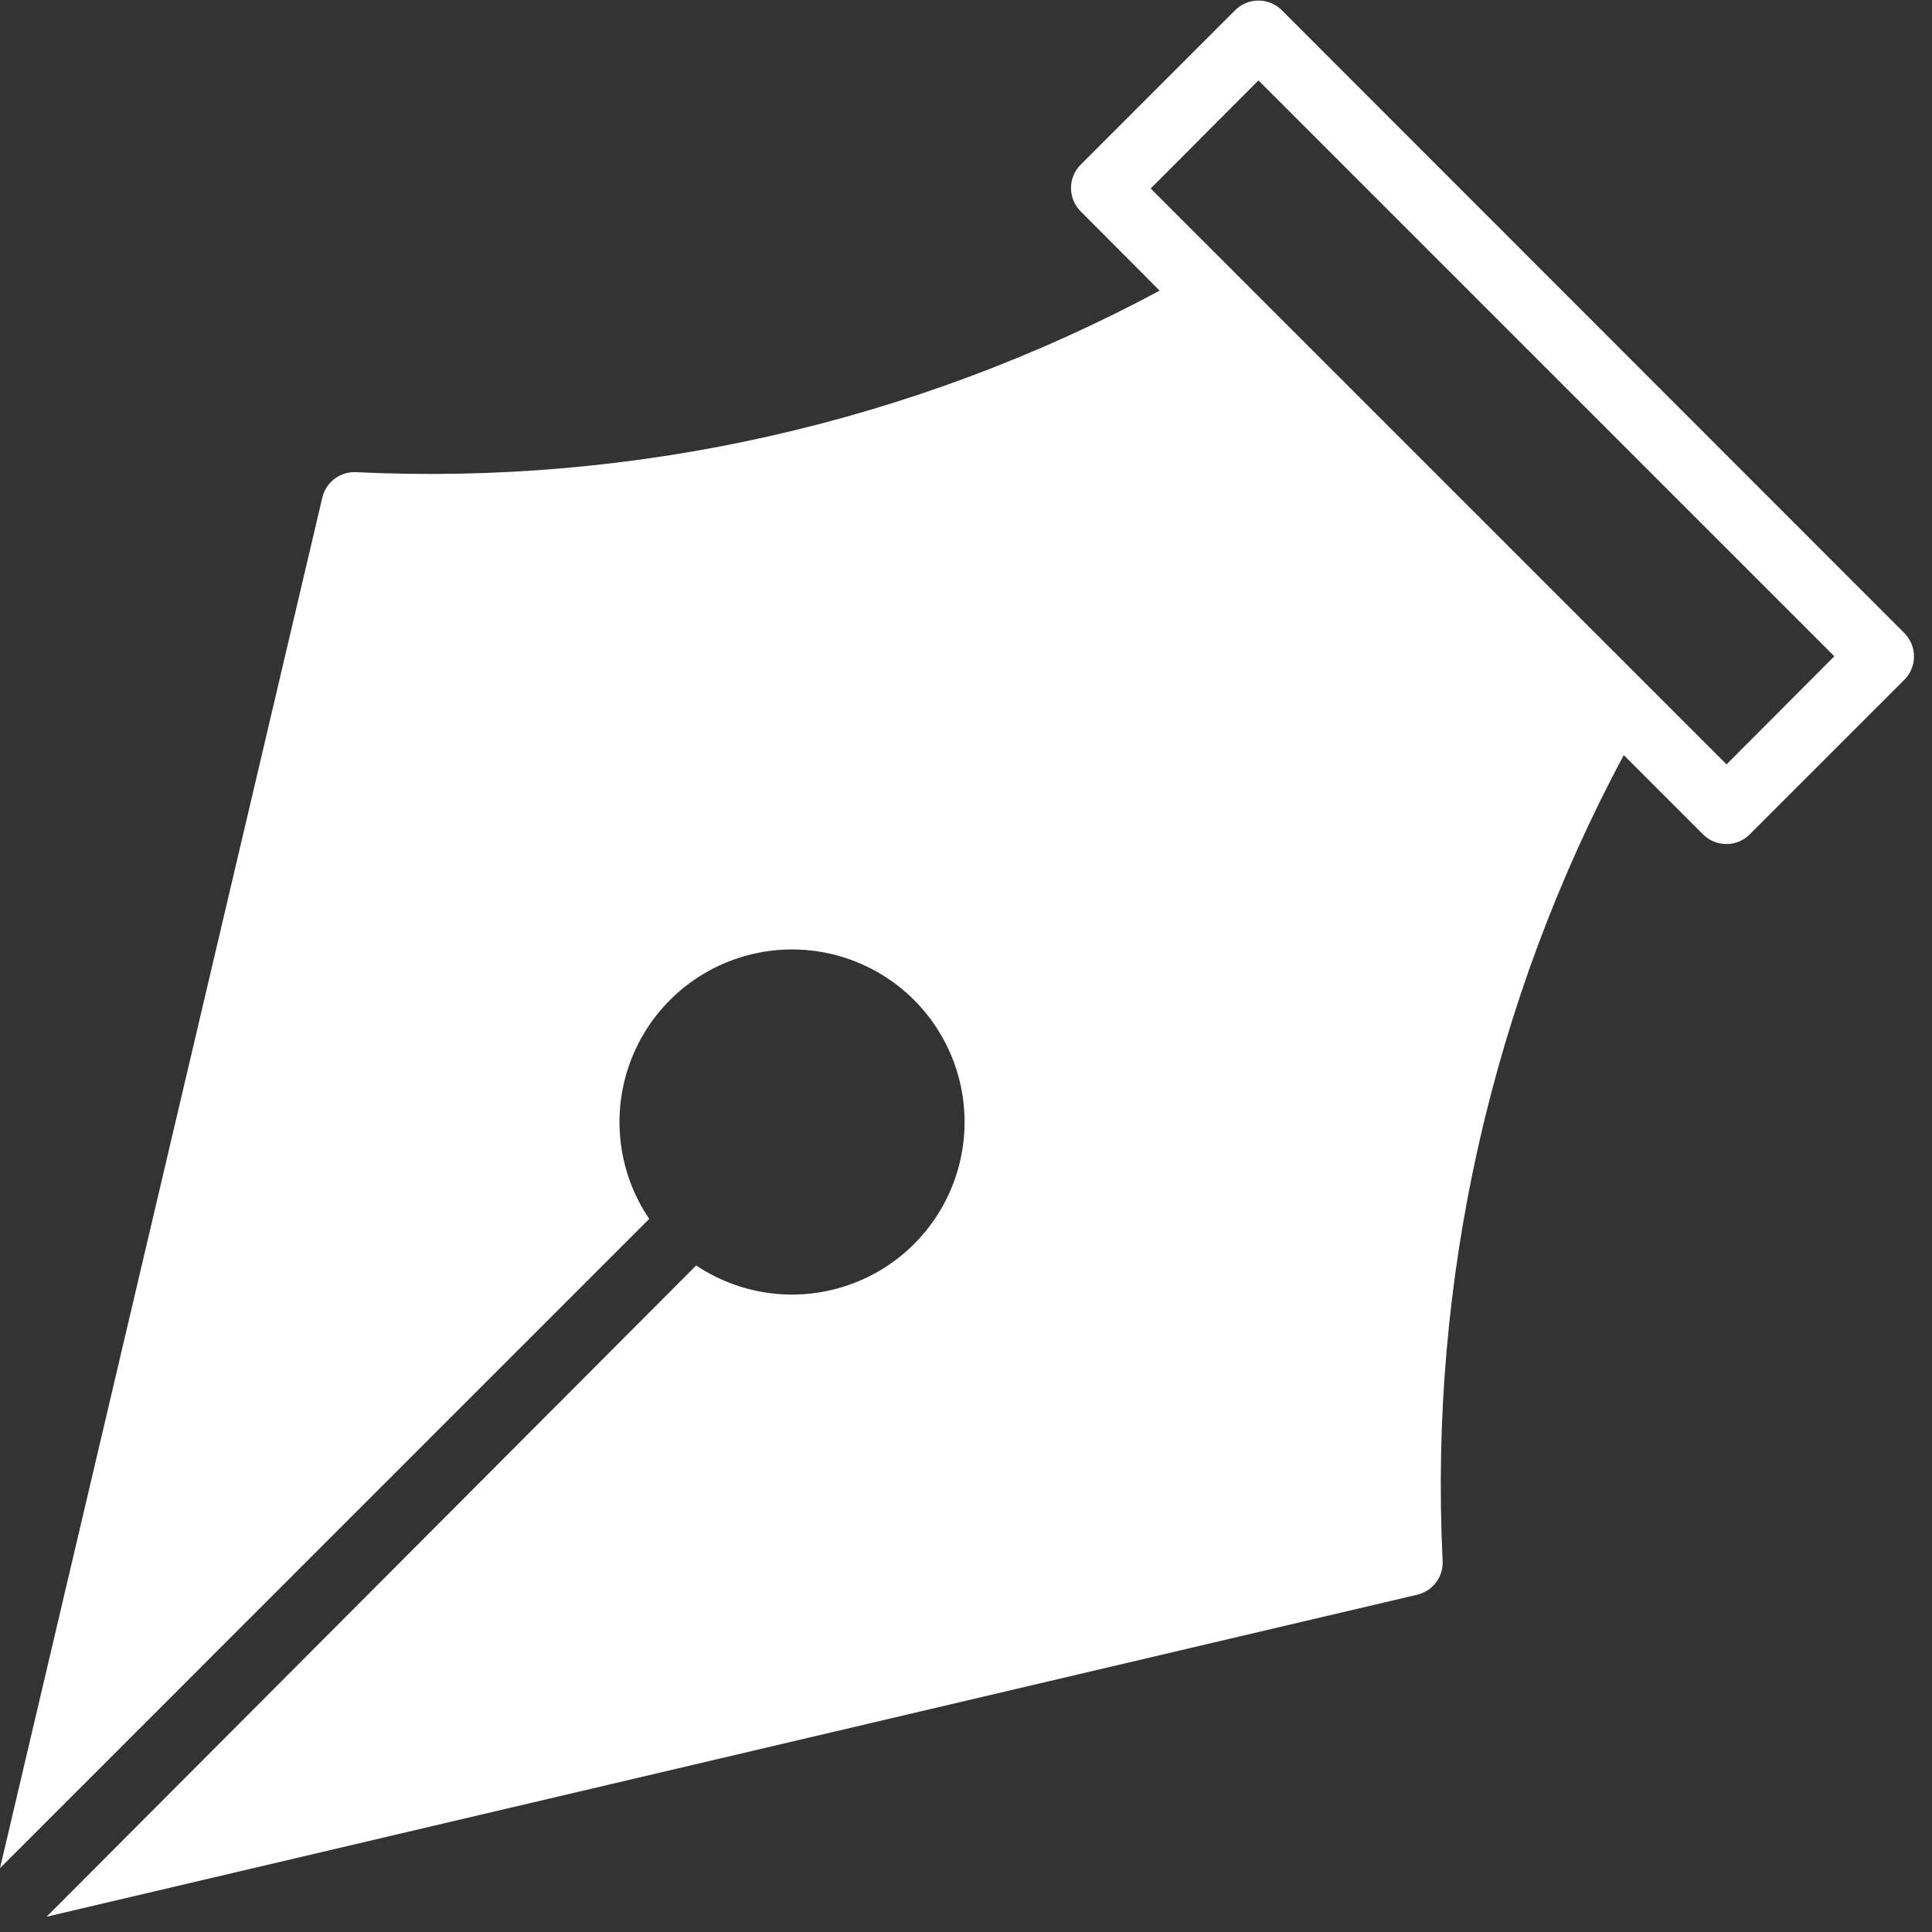 <svg width="81" height="81" viewBox="0 0 81 81" fill="none" xmlns="http://www.w3.org/2000/svg">
<rect x="0" y="0" width="81" height="81" fill="#333333" stroke="none"/>
<path d="M60.481 65.391C59.914 53.667 62.538 42.008 68.076 31.658L71.402 34.984C71.664 35.244 72.018 35.389 72.386 35.386C72.75 35.385 73.099 35.241 73.356 34.984L79.843 28.498V28.499C80.38 27.958 80.38 27.085 79.843 26.545L53.746 0.434C53.485 0.171 53.131 0.024 52.762 0.024C52.392 0.024 52.038 0.171 51.778 0.434L45.306 6.906C44.768 7.447 44.768 8.32 45.306 8.86L48.618 12.186H48.618C38.276 17.733 26.62 20.363 14.899 19.795C14.242 19.777 13.664 20.223 13.513 20.862L0 78.322L27.219 51.102C25.861 49.1 25.594 46.552 26.507 44.312C27.419 42.071 29.391 40.435 31.761 39.952C34.132 39.469 36.587 40.203 38.304 41.907C40.02 43.612 40.771 46.062 40.305 48.436C39.839 50.809 38.217 52.793 35.983 53.721C33.749 54.65 31.199 54.4 29.187 53.056L1.954 80.359L59.414 66.86C60.086 66.704 60.541 66.078 60.481 65.391L60.481 65.391ZM48.243 7.904L52.761 3.372L76.904 27.515L72.386 32.047L48.243 7.904Z" fill="white"/>
</svg>
